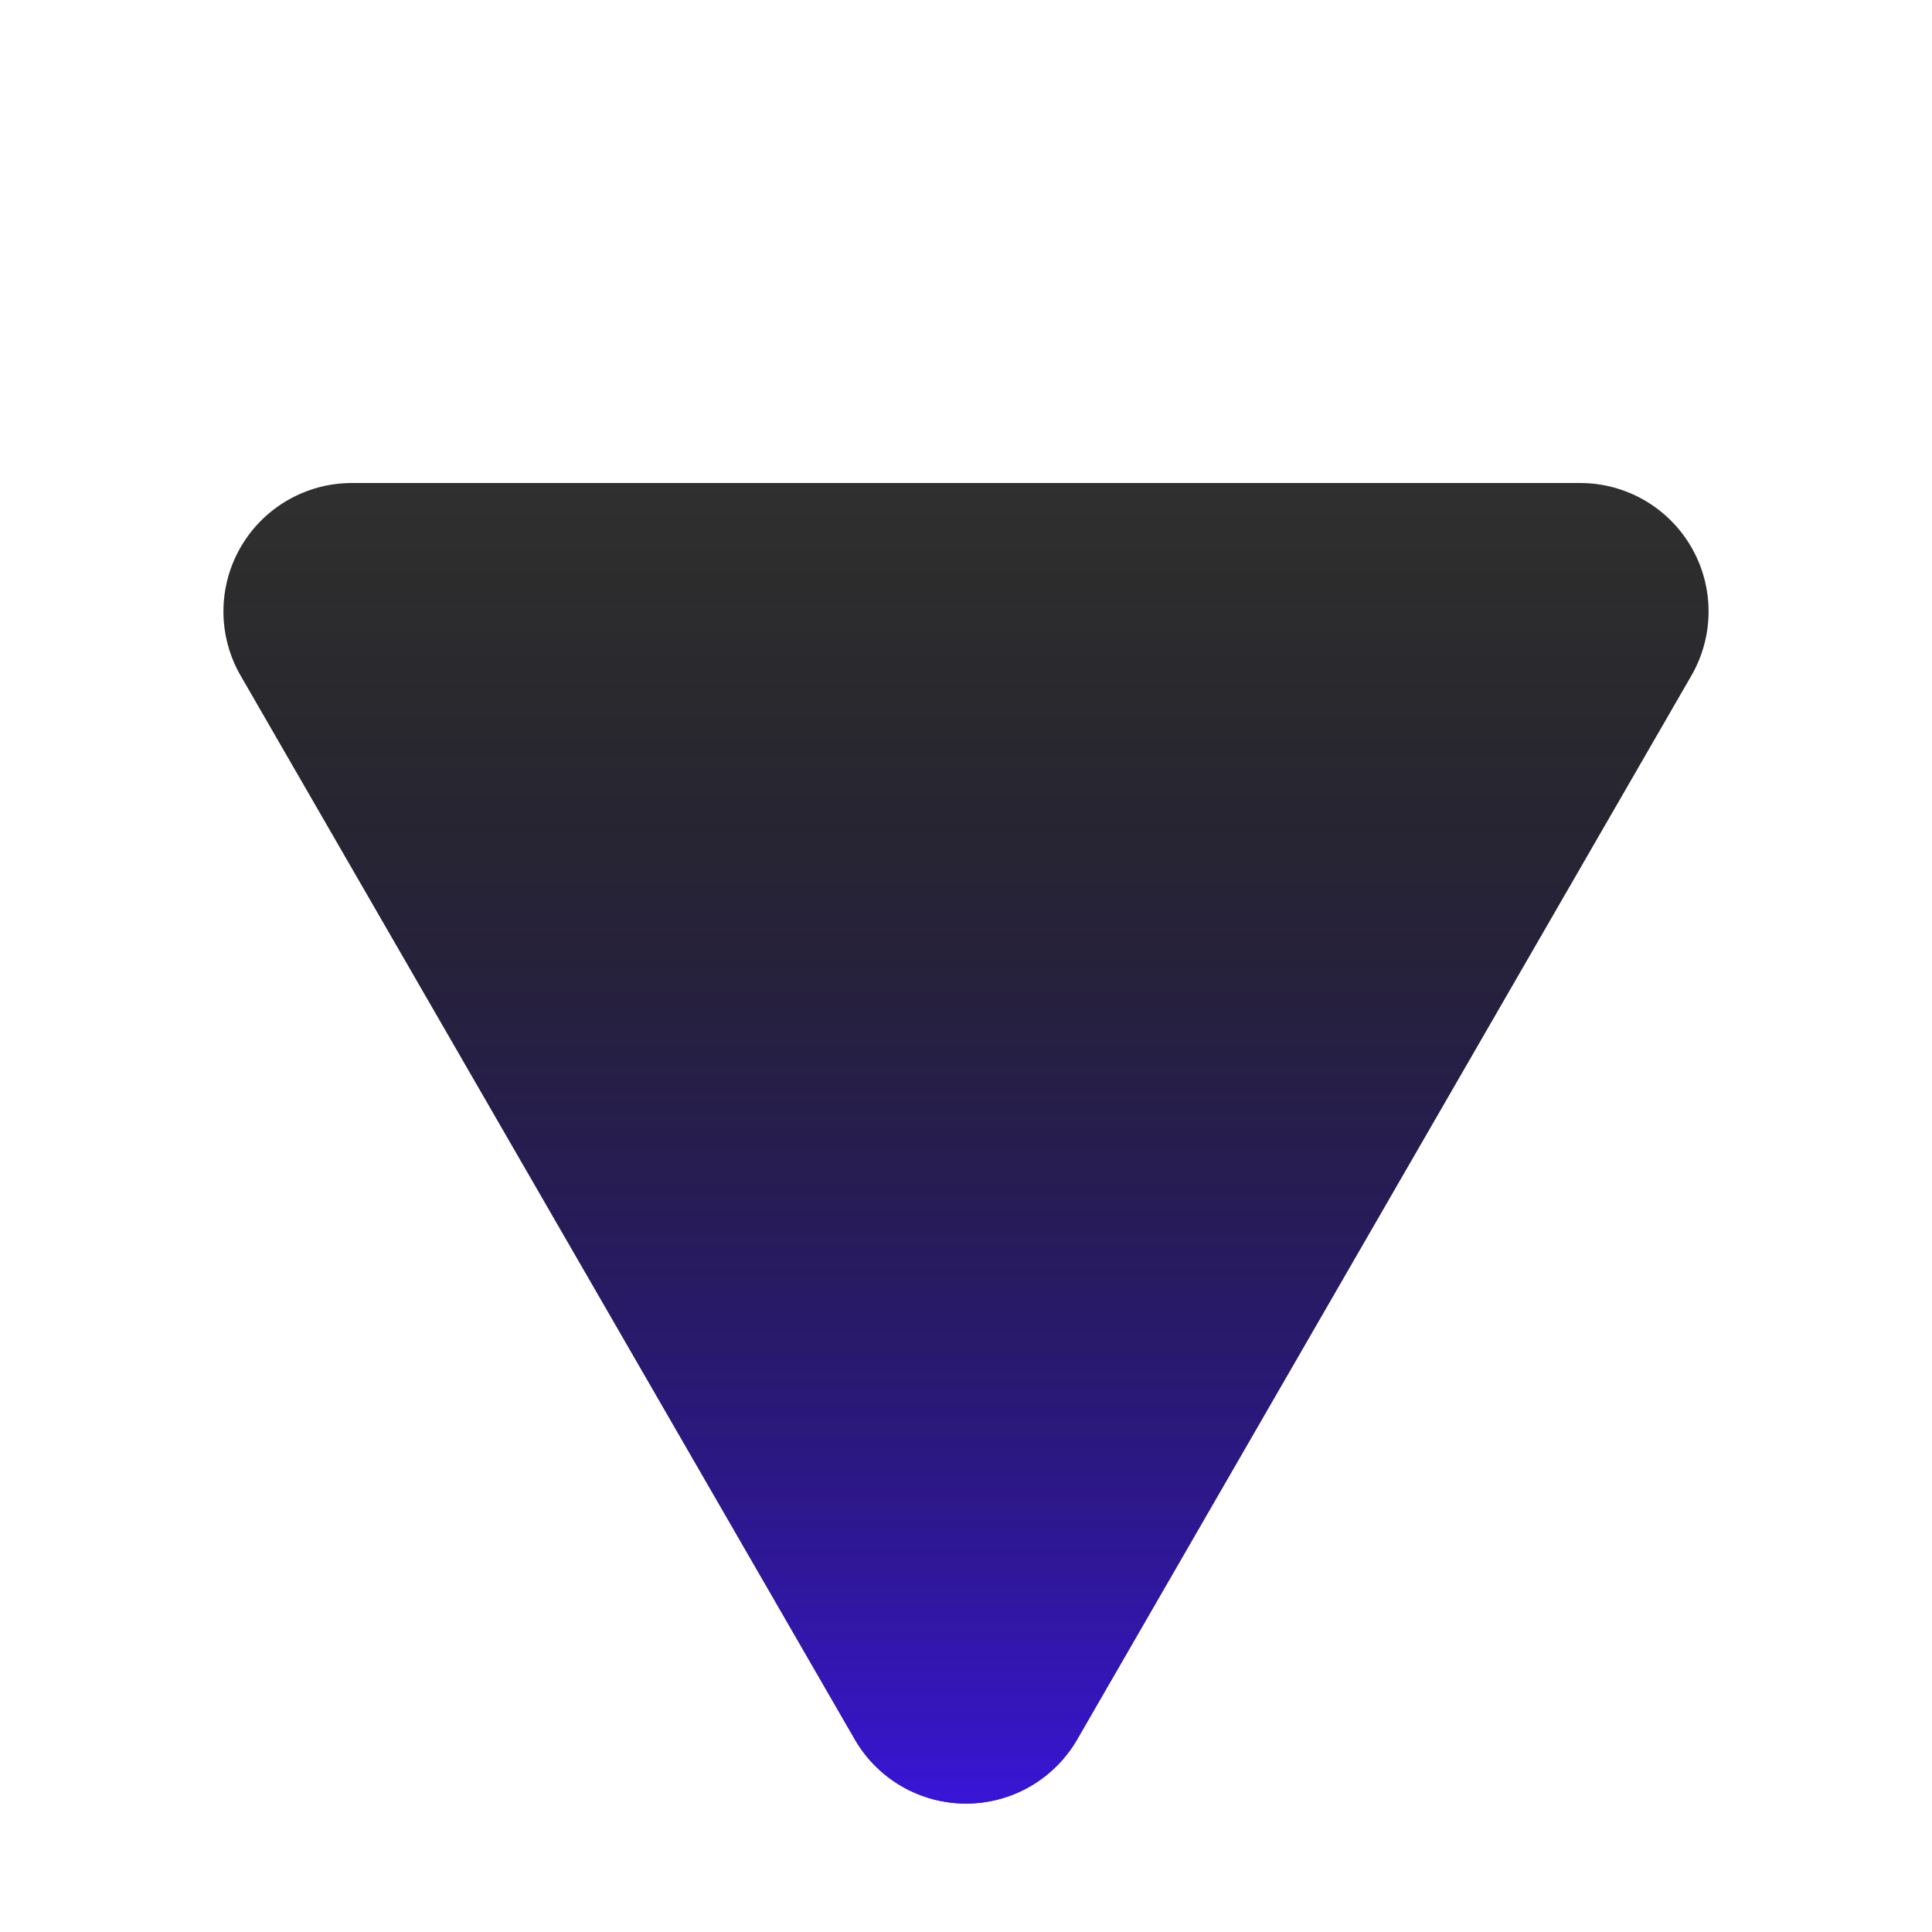 <svg viewBox="0 0 346 346" height="346" width="346" version="1.1" fill="none" xmlns:xlink="http://www.w3.org/1999/xlink" xmlns="http://www.w3.org/2000/svg"><defs><linearGradient id="master_svg0_342_01652" y2="1" x2="0.5" y1="0" x1="0.5"><stop stop-opacity="1" stop-color="#3915D8" offset="0%"></stop><stop stop-opacity="0" stop-color="#000000" offset="100%"></stop></linearGradient></defs><g transform="matrix(1,0,0,-1,0,692)"><path fill-opacity="1" fill="#303030" d="M302.904,571Q303.28,571.652,303.613,572.327Q303.946,573.003,304.234,573.698Q304.523,574.394,304.765,575.107Q305.007,575.82,305.202,576.547Q305.396,577.274,305.543,578.013Q305.69,578.751,305.788,579.498Q305.887,580.244,305.936,580.996Q305.985,581.747,305.985,582.5Q305.985,583.253,305.936,584.004Q305.887,584.756,305.788,585.502Q305.69,586.249,305.543,586.987Q305.396,587.726,305.202,588.453Q305.007,589.18,304.765,589.893Q304.523,590.606,304.234,591.302Q303.946,591.997,303.613,592.673Q303.28,593.348,302.904,594Q302.527,594.652,302.109,595.278Q301.691,595.904,301.232,596.501Q300.774,597.099,300.278,597.665Q299.781,598.231,299.249,598.763Q298.716,599.296,298.15,599.792Q297.584,600.289,296.987,600.747Q296.389,601.205,295.763,601.624Q295.137,602.042,294.485,602.419Q293.833,602.795,293.158,603.128Q292.483,603.461,291.787,603.749Q291.091,604.037,290.378,604.279Q289.665,604.521,288.938,604.716Q288.211,604.911,287.472,605.058Q286.734,605.205,285.987,605.303Q285.241,605.401,284.49,605.451Q283.738,605.5,282.985,605.5L63.015,605.5Q62.262,605.5,61.511,605.451Q60.759,605.401,60.013,605.303Q59.266,605.205,58.528,605.058Q57.789,604.911,57.062,604.716Q56.335,604.521,55.622,604.279Q54.909,604.037,54.213,603.749Q53.517,603.461,52.842,603.128Q52.167,602.795,51.515,602.419Q50.863,602.042,50.237,601.624Q49.611,601.205,49.013,600.747Q48.416,600.289,47.85,599.792Q47.284,599.296,46.751,598.763Q46.219,598.231,45.722,597.665Q45.226,597.099,44.768,596.502Q44.309,595.904,43.891,595.278Q43.473,594.652,43.096,594Q42.72,593.348,42.387,592.673Q42.054,591.997,41.766,591.302Q41.477,590.606,41.235,589.893Q40.993,589.18,40.798,588.453Q40.604,587.726,40.457,586.987Q40.31,586.249,40.212,585.502Q40.113,584.756,40.064,584.004Q40.015,583.253,40.015,582.5Q40.015,581.747,40.064,580.996Q40.113,580.244,40.212,579.498Q40.31,578.751,40.457,578.013Q40.604,577.274,40.798,576.547Q40.993,575.82,41.235,575.107Q41.477,574.394,41.766,573.698Q42.054,573.003,42.387,572.327Q42.72,571.652,43.096,571L153.081,380.5Q153.458,379.848,153.876,379.222Q154.295,378.596,154.753,377.998Q155.211,377.401,155.708,376.835Q156.204,376.269,156.737,375.736Q157.269,375.204,157.835,374.708Q158.401,374.211,158.998,373.753Q159.596,373.294,160.222,372.876Q160.848,372.458,161.5,372.081Q162.152,371.705,162.827,371.372Q163.503,371.039,164.198,370.751Q164.894,370.463,165.607,370.221Q166.32,369.979,167.047,369.784Q167.774,369.589,168.513,369.442Q169.251,369.295,169.998,369.197Q170.744,369.099,171.496,369.049Q172.247,369,173,369Q173.753,369,174.504,369.049Q175.256,369.099,176.002,369.197Q176.749,369.295,177.487,369.442Q178.226,369.589,178.953,369.784Q179.68,369.979,180.393,370.221Q181.106,370.463,181.802,370.751Q182.497,371.039,183.173,371.372Q183.848,371.705,184.5,372.081Q185.152,372.458,185.778,372.876Q186.404,373.294,187.002,373.753Q187.599,374.211,188.165,374.708Q188.731,375.204,189.263,375.736Q189.796,376.269,190.292,376.835Q190.789,377.401,191.247,377.998Q191.705,378.596,192.124,379.222Q192.542,379.848,192.919,380.5L302.904,571Z"></path><path fill-opacity="1" fill="url(#master_svg0_342_01652)" d="M302.904,571Q303.28,571.652,303.613,572.327Q303.946,573.003,304.234,573.698Q304.523,574.394,304.765,575.107Q305.007,575.82,305.202,576.547Q305.396,577.274,305.543,578.013Q305.69,578.751,305.788,579.498Q305.887,580.244,305.936,580.996Q305.985,581.747,305.985,582.5Q305.985,583.253,305.936,584.004Q305.887,584.756,305.788,585.502Q305.69,586.249,305.543,586.987Q305.396,587.726,305.202,588.453Q305.007,589.18,304.765,589.893Q304.523,590.606,304.234,591.302Q303.946,591.997,303.613,592.673Q303.28,593.348,302.904,594Q302.527,594.652,302.109,595.278Q301.691,595.904,301.232,596.501Q300.774,597.099,300.278,597.665Q299.781,598.231,299.249,598.763Q298.716,599.296,298.15,599.792Q297.584,600.289,296.987,600.747Q296.389,601.205,295.763,601.624Q295.137,602.042,294.485,602.419Q293.833,602.795,293.158,603.128Q292.483,603.461,291.787,603.749Q291.091,604.037,290.378,604.279Q289.665,604.521,288.938,604.716Q288.211,604.911,287.472,605.058Q286.734,605.205,285.987,605.303Q285.241,605.401,284.49,605.451Q283.738,605.5,282.985,605.5L63.015,605.5Q62.262,605.5,61.511,605.451Q60.759,605.401,60.013,605.303Q59.266,605.205,58.528,605.058Q57.789,604.911,57.062,604.716Q56.335,604.521,55.622,604.279Q54.909,604.037,54.213,603.749Q53.517,603.461,52.842,603.128Q52.167,602.795,51.515,602.419Q50.863,602.042,50.237,601.624Q49.611,601.205,49.013,600.747Q48.416,600.289,47.85,599.792Q47.284,599.296,46.751,598.763Q46.219,598.231,45.722,597.665Q45.226,597.099,44.768,596.502Q44.309,595.904,43.891,595.278Q43.473,594.652,43.096,594Q42.72,593.348,42.387,592.673Q42.054,591.997,41.766,591.302Q41.477,590.606,41.235,589.893Q40.993,589.18,40.798,588.453Q40.604,587.726,40.457,586.987Q40.31,586.249,40.212,585.502Q40.113,584.756,40.064,584.004Q40.015,583.253,40.015,582.5Q40.015,581.747,40.064,580.996Q40.113,580.244,40.212,579.498Q40.31,578.751,40.457,578.013Q40.604,577.274,40.798,576.547Q40.993,575.82,41.235,575.107Q41.477,574.394,41.766,573.698Q42.054,573.003,42.387,572.327Q42.72,571.652,43.096,571L153.081,380.5Q153.458,379.848,153.876,379.222Q154.295,378.596,154.753,377.998Q155.211,377.401,155.708,376.835Q156.204,376.269,156.737,375.736Q157.269,375.204,157.835,374.708Q158.401,374.211,158.998,373.753Q159.596,373.294,160.222,372.876Q160.848,372.458,161.5,372.081Q162.152,371.705,162.827,371.372Q163.503,371.039,164.198,370.751Q164.894,370.463,165.607,370.221Q166.32,369.979,167.047,369.784Q167.774,369.589,168.513,369.442Q169.251,369.295,169.998,369.197Q170.744,369.099,171.496,369.049Q172.247,369,173,369Q173.753,369,174.504,369.049Q175.256,369.099,176.002,369.197Q176.749,369.295,177.487,369.442Q178.226,369.589,178.953,369.784Q179.68,369.979,180.393,370.221Q181.106,370.463,181.802,370.751Q182.497,371.039,183.173,371.372Q183.848,371.705,184.5,372.081Q185.152,372.458,185.778,372.876Q186.404,373.294,187.002,373.753Q187.599,374.211,188.165,374.708Q188.731,375.204,189.263,375.736Q189.796,376.269,190.292,376.835Q190.789,377.401,191.247,377.998Q191.705,378.596,192.124,379.222Q192.542,379.848,192.919,380.5L302.904,571Z"></path></g></svg>